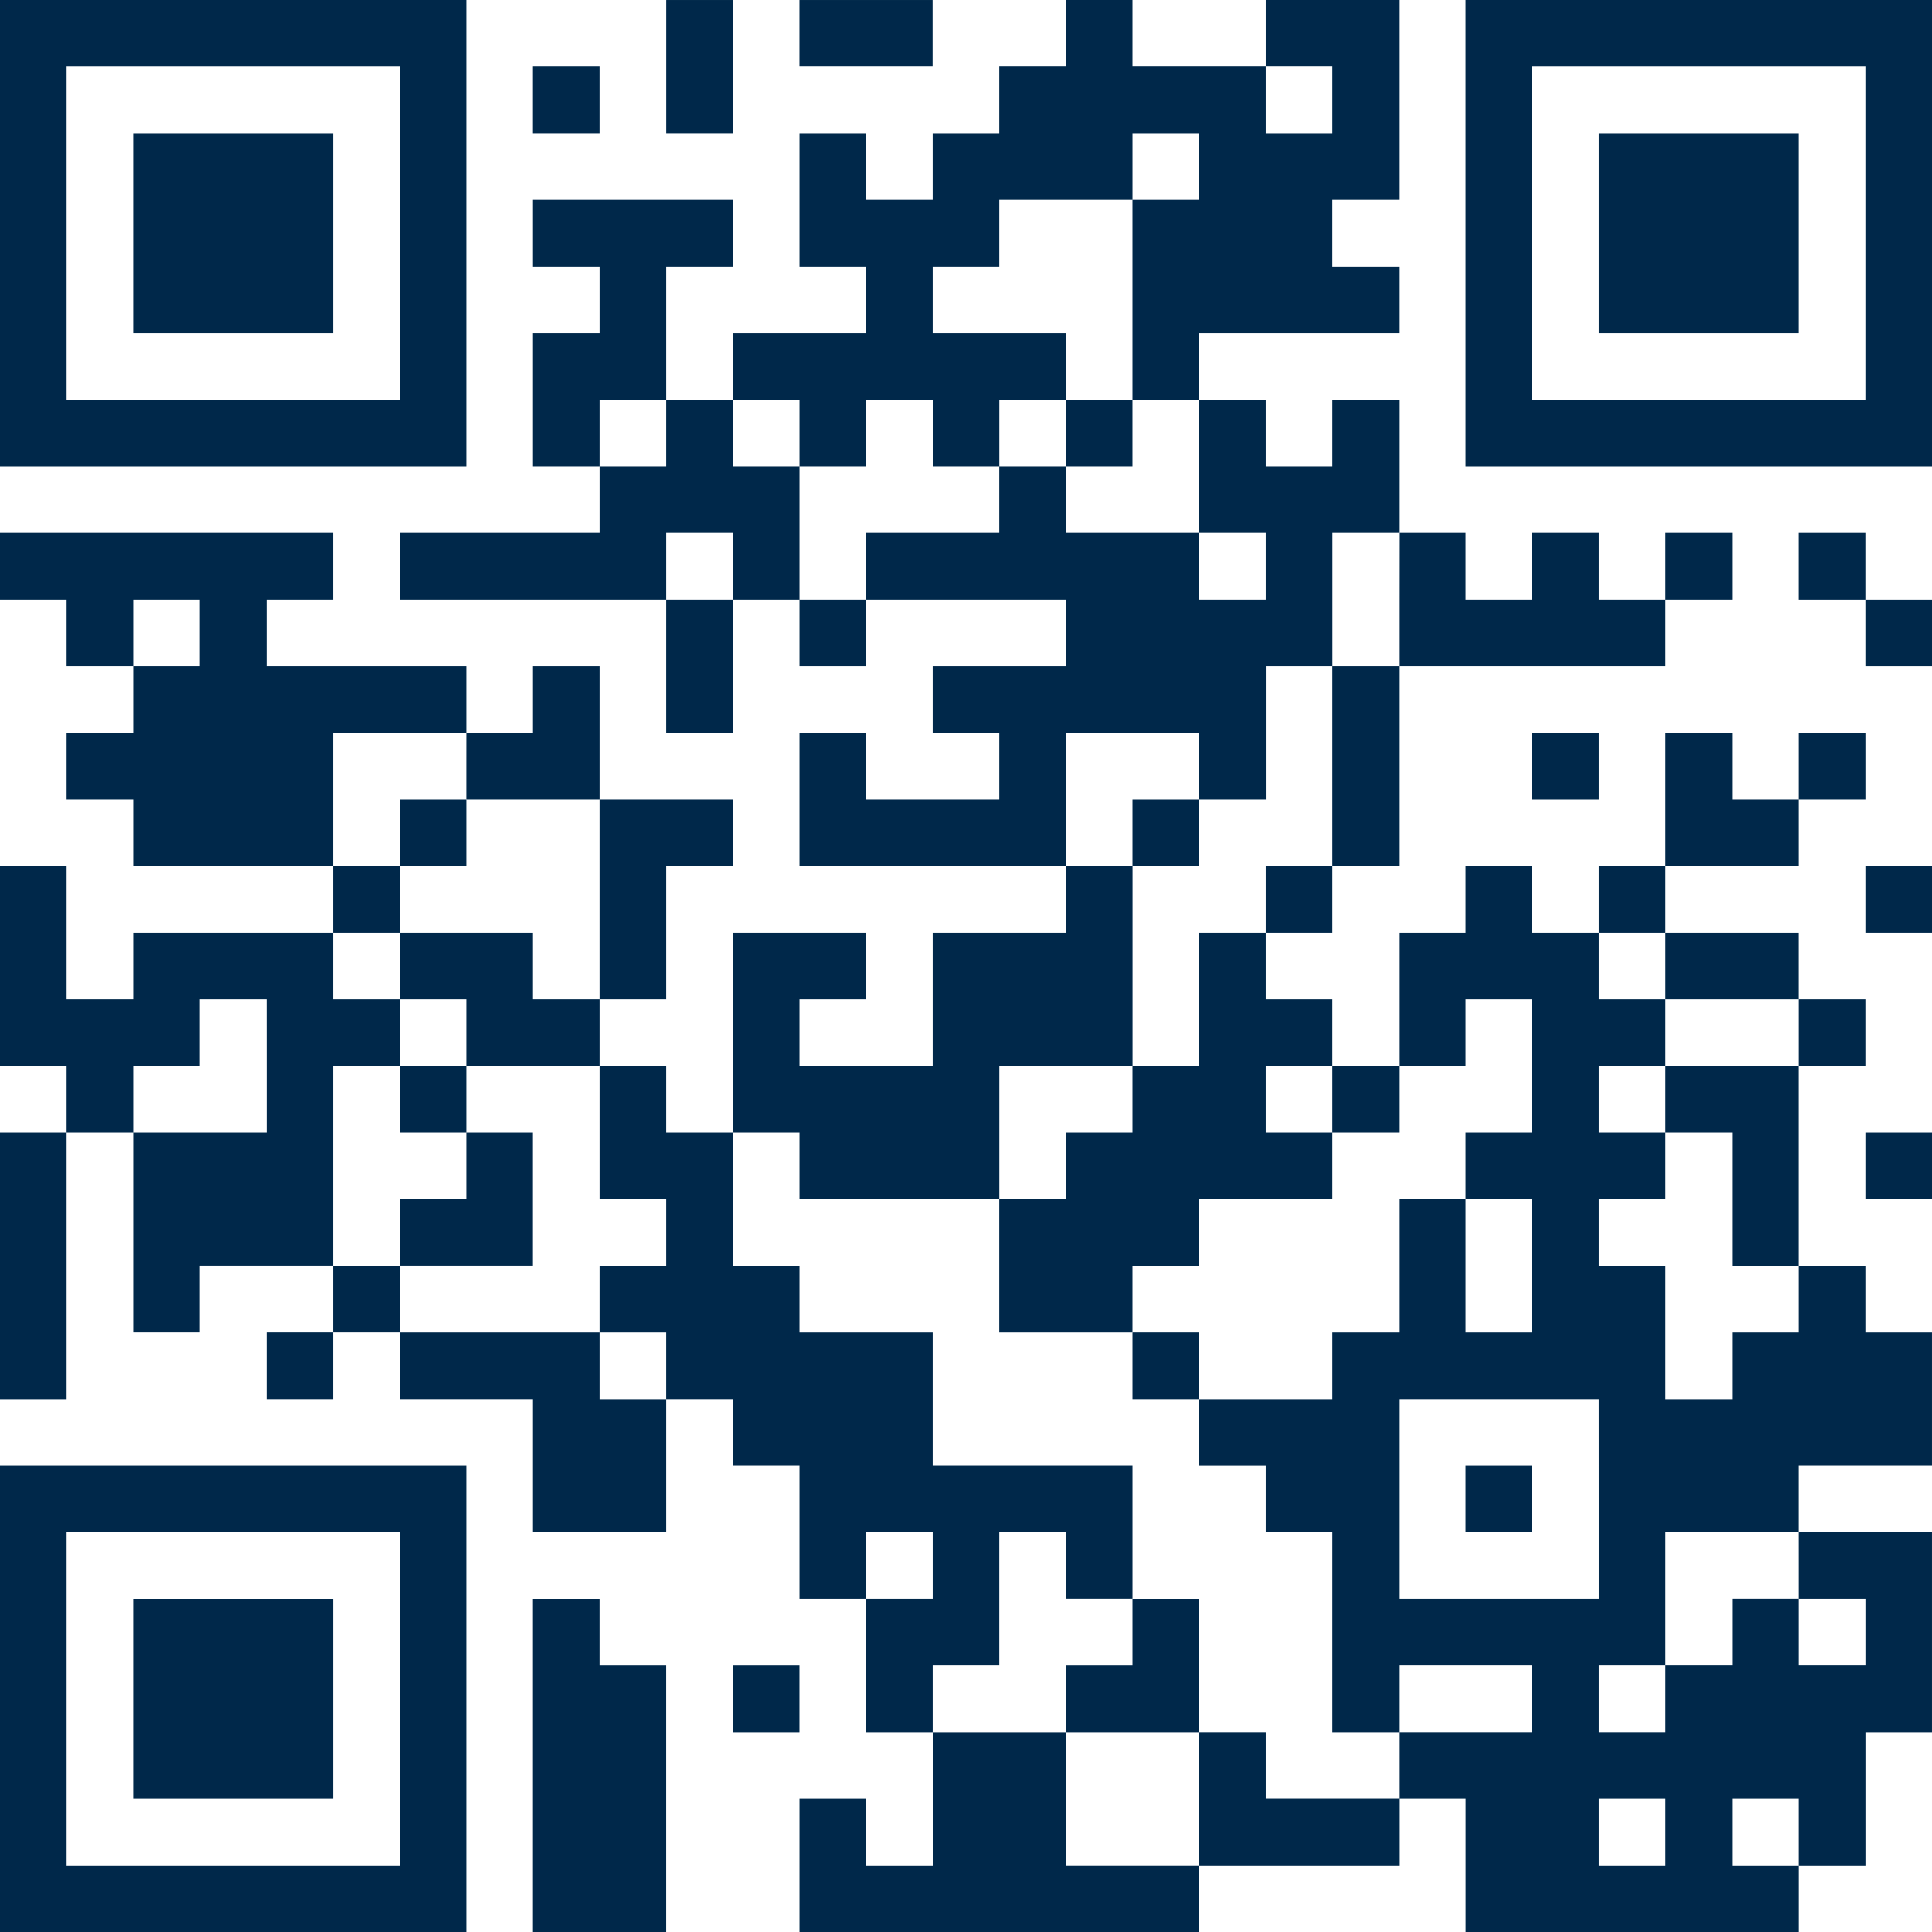 <svg xmlns="http://www.w3.org/2000/svg" width="170.767" height="170.771" viewBox="0 0 170.767 170.771">
  <g id="Group_405" data-name="Group 405" transform="translate(-537.465 -5682.577)">
    <g id="会場マップ" transform="translate(315.387 5682.577)">
      <path id="Path_960" data-name="Path 960" d="M44.034,54V74.612H85.253V33.389H44.034Zm35.331,0V68.72H49.922V39.281H79.365Z" transform="translate(178.044 -33.389)" fill="#00284a"/>
      <path id="Path_961" data-name="Path 961" d="M46.966,45.154v8.832H64.634V36.322H46.966Z" transform="translate(186.889 -24.543)" fill="#00284a"/>
      <path id="Path_962" data-name="Path 962" d="M58.7,39.277v5.888h5.888V33.389H58.7Z" transform="translate(222.267 -33.388)" fill="#00284a"/>
      <path id="Path_963" data-name="Path 963" d="M61.628,36.333v2.944H73.4V33.389H61.628Z" transform="translate(231.112 -33.388)" fill="#00284a"/>
      <path id="Path_964" data-name="Path 964" d="M138.251,36.333v2.944h-5.888v5.892h-5.888v5.888h-5.888V45.169H114.7V56.944h5.892v5.888h-11.78V68.72H102.92V56.944h5.888V51.056H91.145v5.888h5.888v5.888H91.145V74.608h5.888V80.5H79.365v5.888H102.92V98.163h5.888V86.387H114.7v5.888h5.892V86.387h17.663v5.888H126.476v5.888h5.888v5.888H120.588V98.163H114.7v11.776h23.555v5.892H126.476v11.776H114.7v-5.888h5.892v-5.888h-11.78v17.663H102.92v-5.888H97.032v-5.888h5.888v-11.78h5.888v-5.888H97.032V92.275H91.145v5.888H85.253V92.275H67.589V86.387h5.888V80.5H44.034v5.888h5.888v5.888h5.892v5.888H49.922v5.888h5.892v5.888H73.477v5.892H55.814v5.888H49.922v-11.78H44.034v17.667h5.888v5.888H44.034v23.555h5.888V133.494h5.892v17.667H61.7v-5.888H73.477v5.888H67.589v5.888h5.888v-5.888h5.888v5.888h11.78v11.776H102.92V157.049h5.888v5.888H114.7v11.776h5.892v11.78h5.888v11.776h-5.888V192.38H114.7v11.776h35.331v-5.888h17.667V192.38h5.888v11.776h29.443v-5.888h5.888V186.492H214.8V168.825H203.025v-5.888H214.8V151.162h-5.888v-5.888h-5.888V127.606h5.888v-5.888h-5.888v-5.888H191.25v-5.892h11.776v-5.888h5.888V98.163h-5.888v5.888h-5.888V98.163H191.25v11.776h-5.892v5.892H179.47v-5.892h-5.888v5.892h-5.888v11.776h-5.888v-5.888h-5.888v-5.888h5.888v-5.892h5.888V92.275H191.25V86.387h5.888V80.5H191.25v5.888h-5.892V80.5H179.47v5.888h-5.888V80.5h-5.888V68.72h-5.888v5.888h-5.888V68.72h-5.892V62.832h17.667V56.944h-5.888V51.056h5.888V33.389H155.919v5.888h-11.78V33.389h-5.888Zm23.555,5.888v2.948h-5.888V39.277h5.888Zm-11.78,5.892v2.944h-5.888V68.72h5.888V80.5h5.892v5.888h-5.892V80.5H138.251V74.608h-5.888V80.5H120.588v5.888H114.7V74.608h-5.888V68.72H114.7v5.888h5.892V68.72h5.888v5.888h5.888V68.72h5.888V62.832H126.476V56.944h5.888V51.056h11.776V45.169h5.888ZM102.92,71.664v2.944H97.032V68.72h5.888Zm5.888,11.78v2.944H102.92V80.5h5.888Zm58.886,2.944v5.888h-5.888v17.663h-5.888v5.892h-5.892v11.776h-5.888v5.888h-5.888v5.888h-5.888v11.78h11.776v-5.888h5.888v-5.892h11.78v-5.888h-5.888v-5.888h5.888v5.888h5.888v-5.888h5.888v-5.888h5.888v11.776h-5.888v5.888h5.888v11.78h-5.888v-11.78h-5.888v11.78h-5.888v5.888h-11.78v5.888h5.892v5.888h5.888v17.667h5.888V180.6H179.47v5.888H167.694v5.888H155.919v-5.888h-5.892v11.776H138.251V186.492H126.476V180.6h5.888v-11.78h5.888v5.888h5.888V162.937H126.476V151.162H114.7v-5.888h-5.888v-11.78H114.7v5.888h17.668V127.606h11.776V109.939h-5.888V98.163h11.776v5.888h5.892V92.275h5.888V80.5h5.888ZM61.7,89.331v2.944H55.814V86.387H61.7Zm23.551,11.776v2.944h11.78v17.667H91.145v-5.888H79.365v5.888h5.888v5.888h11.78v11.776h5.888v5.892H97.032v5.888h5.888v5.888H97.032v-5.888H79.365v-5.888H73.477V127.606h5.888v-5.888H73.477v-5.888h5.888v-5.892H73.477V98.163H85.253Zm106,17.667v2.944h11.776v5.888H191.25v5.888h5.888v11.78h5.888v5.888h-5.888v5.888H191.25V145.274h-5.892v-5.892h5.892v-5.888h-5.892v-5.888h5.892v-5.888h-5.892v-5.888h5.892Zm-123.66,8.832v5.888H55.814v-5.888H61.7v-5.888h5.888Zm117.769,38.275v8.832H167.694V157.049h17.663Zm-58.882,5.888v2.944h-5.888v-5.888h5.888Zm76.55,0v2.944h5.888V180.6h-5.888v-5.892h-5.888V180.6H191.25v5.888h-5.892V180.6h5.892v-11.78h11.776ZM191.25,195.324v2.944h-5.892V192.38h5.892Zm11.776,0v2.944h-5.888V192.38h5.888Z" transform="translate(178.044 -33.389)" fill="#00284a"/>
      <path id="Path_965" data-name="Path 965" d="M67.493,45.13v2.944H73.38V42.186H67.493Z" transform="translate(248.801 -6.854)" fill="#00284a"/>
      <path id="Path_966" data-name="Path 966" d="M68.959,53.927v2.944h5.888V50.983H68.959Z" transform="translate(253.224 19.68)" fill="#00284a"/>
      <path id="Path_967" data-name="Path 967" d="M68.959,65.657V68.6h5.888V62.713H68.959Z" transform="translate(253.224 55.059)" fill="#00284a"/>
      <path id="Path_968" data-name="Path 968" d="M73.381,71.522v2.944H67.493v5.888H79.269V68.578H73.381Z" transform="translate(248.802 72.748)" fill="#00284a"/>
      <path id="Path_969" data-name="Path 969" d="M52.831,53.927v2.944h5.888V50.983H52.831Z" transform="translate(204.578 19.68)" fill="#00284a"/>
      <path id="Path_970" data-name="Path 970" d="M52.831,59.792v2.944h5.888v5.888H52.831v5.888H64.607V62.736H58.719V56.848H52.831Z" transform="translate(204.578 37.369)" fill="#00284a"/>
      <path id="Path_971" data-name="Path 971" d="M76.29,68.589v2.944h5.888V65.645H76.29Z" transform="translate(275.335 63.904)" fill="#00284a"/>
      <path id="Path_972" data-name="Path 972" d="M76.29,54V74.612h41.219V33.389H76.29Zm35.331,0V68.72H82.178V39.281h29.443Z" transform="translate(275.336 -33.389)" fill="#00284a"/>
      <path id="Path_973" data-name="Path 973" d="M79.222,45.154v8.832H96.89V36.322H79.222Z" transform="translate(284.18 -24.543)" fill="#00284a"/>
      <path id="Path_974" data-name="Path 974" d="M55.763,37.8v2.944h5.888V34.856H55.763Z" transform="translate(213.423 -28.966)" fill="#00284a"/>
      <path id="Path_975" data-name="Path 975" d="M83.621,48.063v2.944h5.888v5.888H95.4V51.007H89.508V45.119H83.621Z" transform="translate(297.447 1.991)" fill="#00284a"/>
      <path id="Path_976" data-name="Path 976" d="M77.756,52.461v2.944h5.888V49.517H77.756Z" transform="translate(279.758 15.258)" fill="#00284a"/>
      <path id="Path_977" data-name="Path 977" d="M85.087,55.394v2.944h5.888V52.45H85.087Z" transform="translate(301.87 24.103)" fill="#00284a"/>
      <path id="Path_978" data-name="Path 978" d="M85.087,61.258V64.2h5.888V58.314H85.087Z" transform="translate(301.87 41.792)" fill="#00284a"/>
      <path id="Path_979" data-name="Path 979" d="M44.034,86.256v20.611H85.253V65.645H44.034Zm35.331,0v14.72H49.922V71.537H79.365Z" transform="translate(178.044 63.903)" fill="#00284a"/>
      <path id="Path_980" data-name="Path 980" d="M46.966,77.41v8.832H64.634V68.578H46.966Z" transform="translate(186.889 72.749)" fill="#00284a"/>
      <path id="Path_981" data-name="Path 981" d="M55.763,83.3v14.72H67.539V74.466H61.651V68.578H55.763Z" transform="translate(213.423 72.75)" fill="#00284a"/>
      <path id="Path_982" data-name="Path 982" d="M60.162,72.988v2.944H66.05V70.044H60.162Z" transform="translate(226.69 77.171)" fill="#00284a"/>
    </g>
  </g>
</svg>
